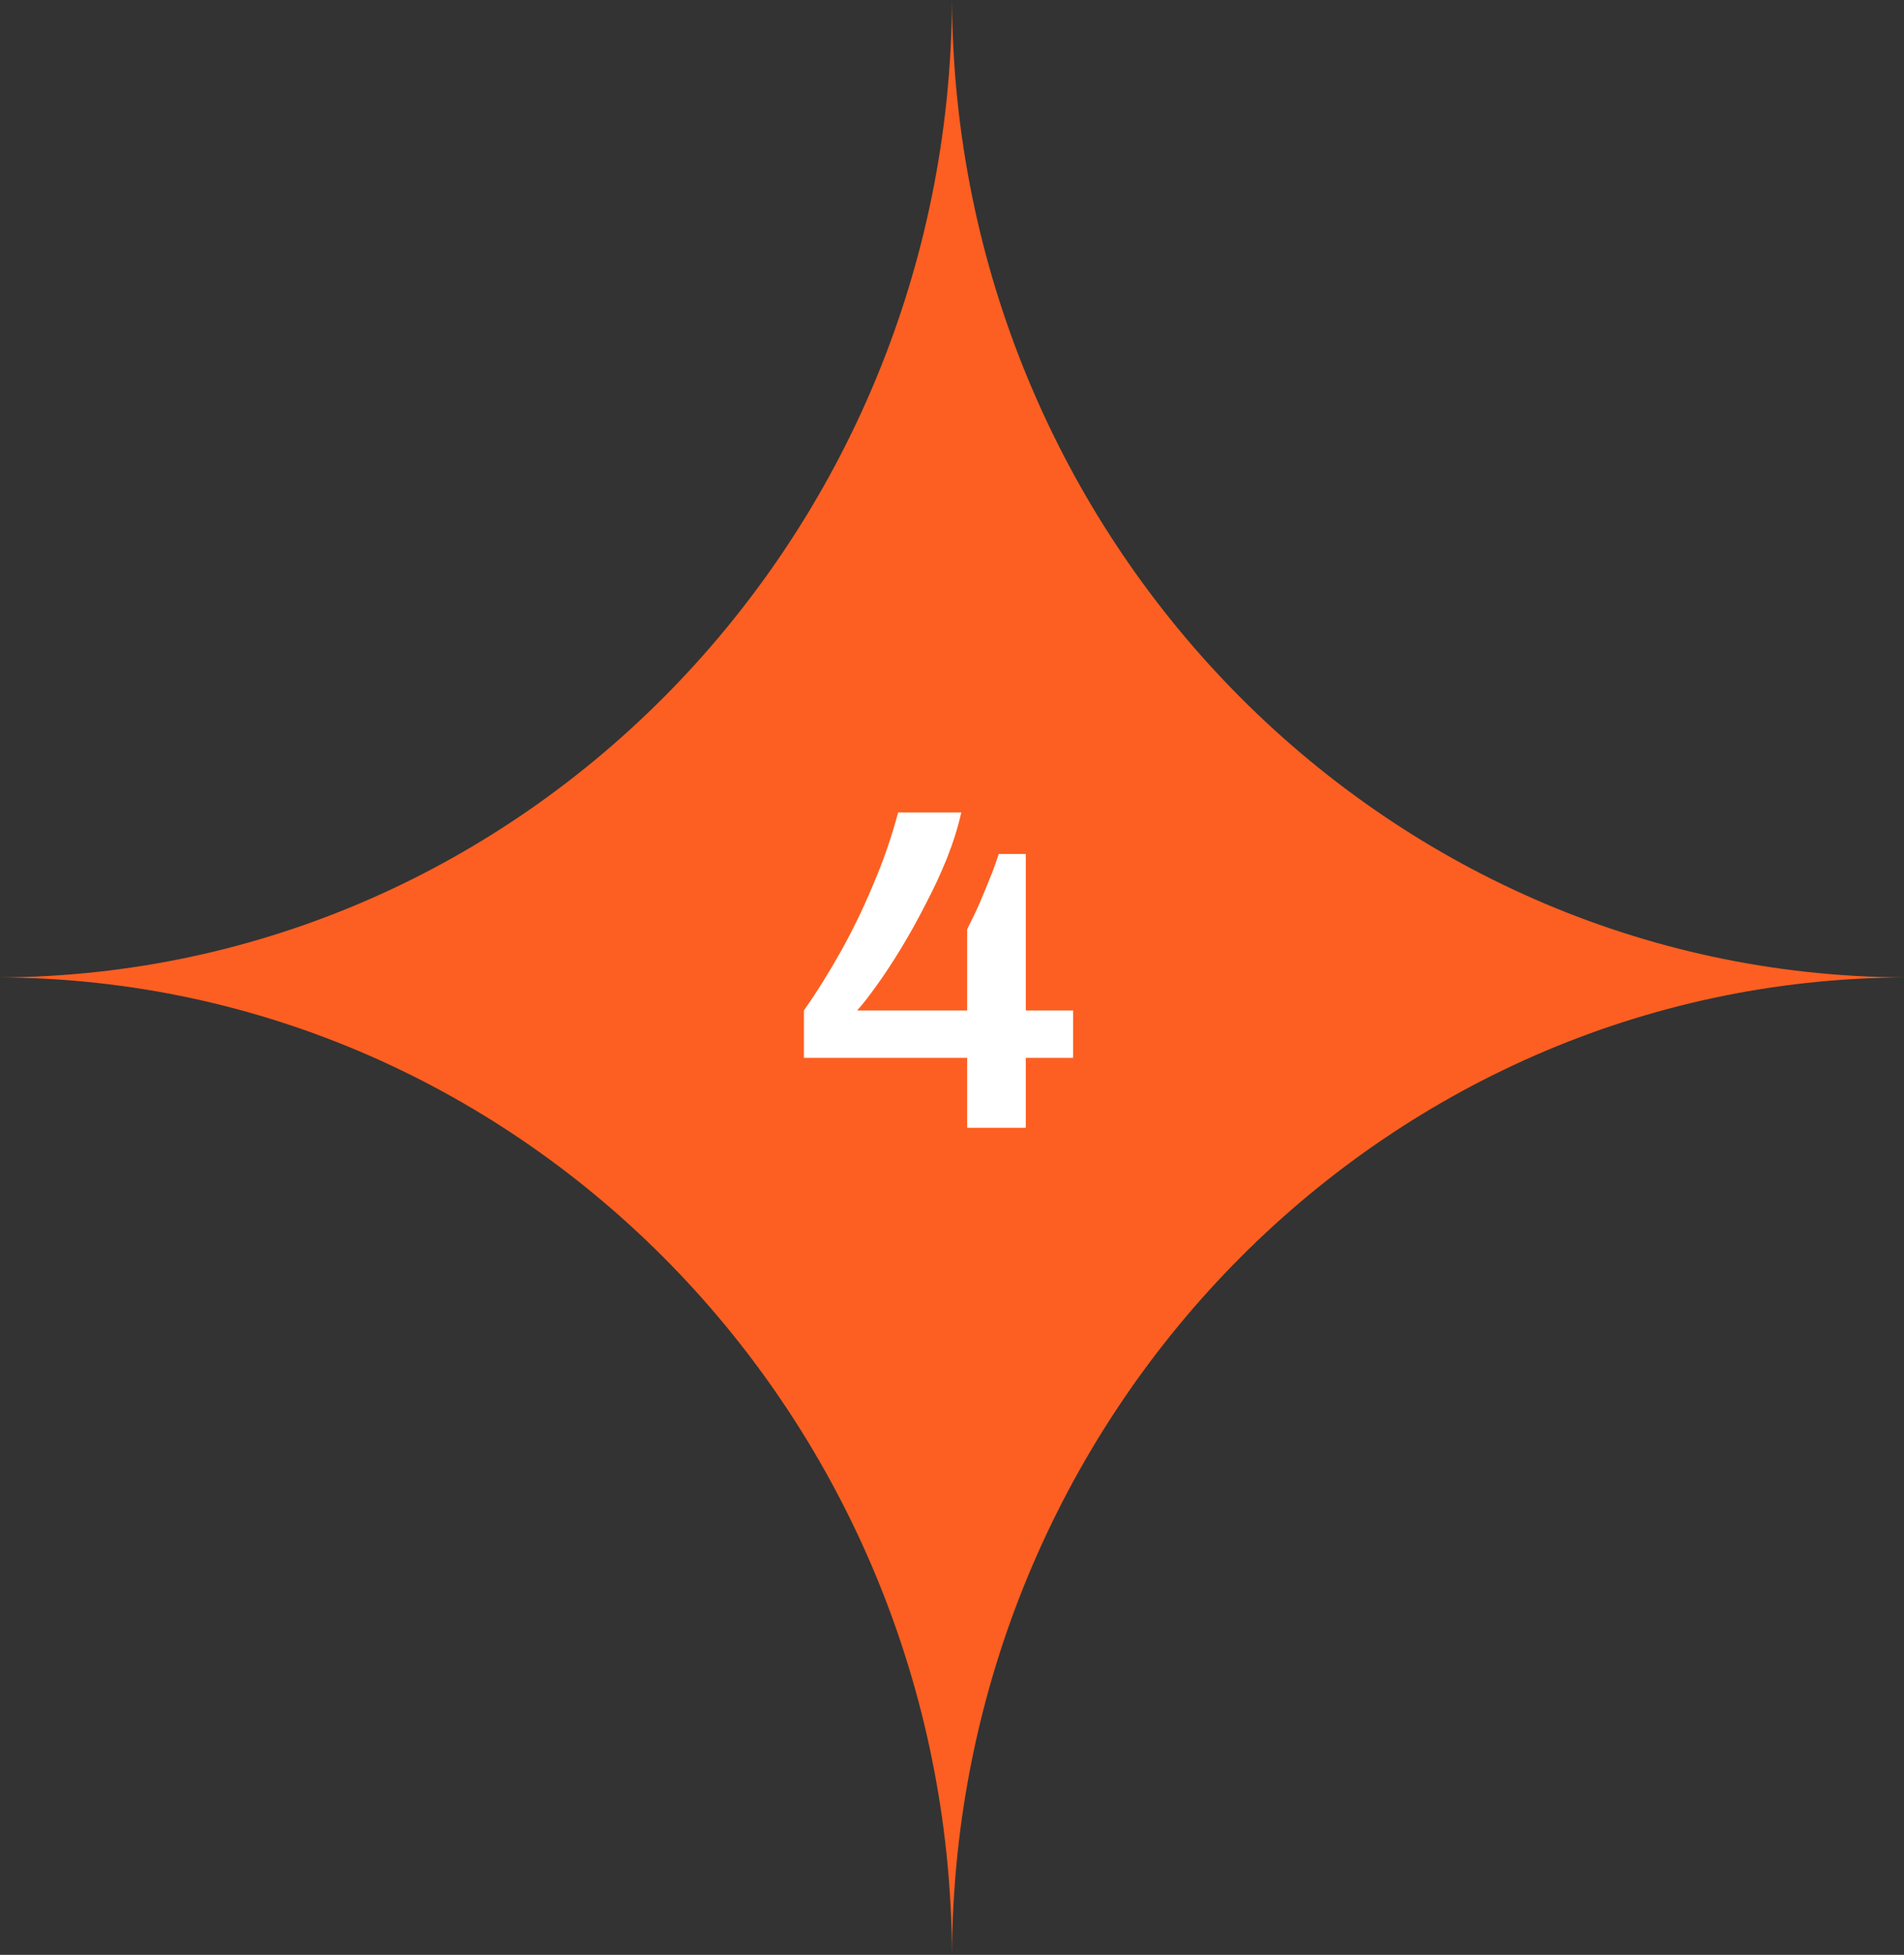<svg width="76" height="78" viewBox="0 0 76 78" fill="none" xmlns="http://www.w3.org/2000/svg">
<rect x="0" y="0" width="76" height="78" fill="#333333" stroke="none"/>
<path d="M76 39C55.092 39.102 38.103 56.538 38 78C37.901 56.541 20.912 39.106 0 39C20.909 38.898 37.897 21.462 38 0C38.099 21.459 55.088 38.894 76 39Z" fill="#FC5F21"/>
<path d="M38.605 45V42.21H32.089V40.32C32.617 39.564 33.115 38.766 33.583 37.926C34.051 37.086 34.477 36.204 34.861 35.28C35.257 34.356 35.587 33.402 35.851 32.418H38.371C38.239 33.006 38.047 33.618 37.795 34.254C37.543 34.878 37.255 35.496 36.931 36.108C36.619 36.72 36.295 37.302 35.959 37.854C35.623 38.406 35.299 38.898 34.987 39.33C34.687 39.75 34.429 40.08 34.213 40.32H38.605V37.08C38.725 36.84 38.845 36.594 38.965 36.342C39.085 36.078 39.199 35.814 39.307 35.55C39.415 35.286 39.517 35.034 39.613 34.794C39.709 34.542 39.793 34.302 39.865 34.074H40.945V40.32H42.835V42.21H40.945V45H38.605Z" fill="white"/>
</svg>
